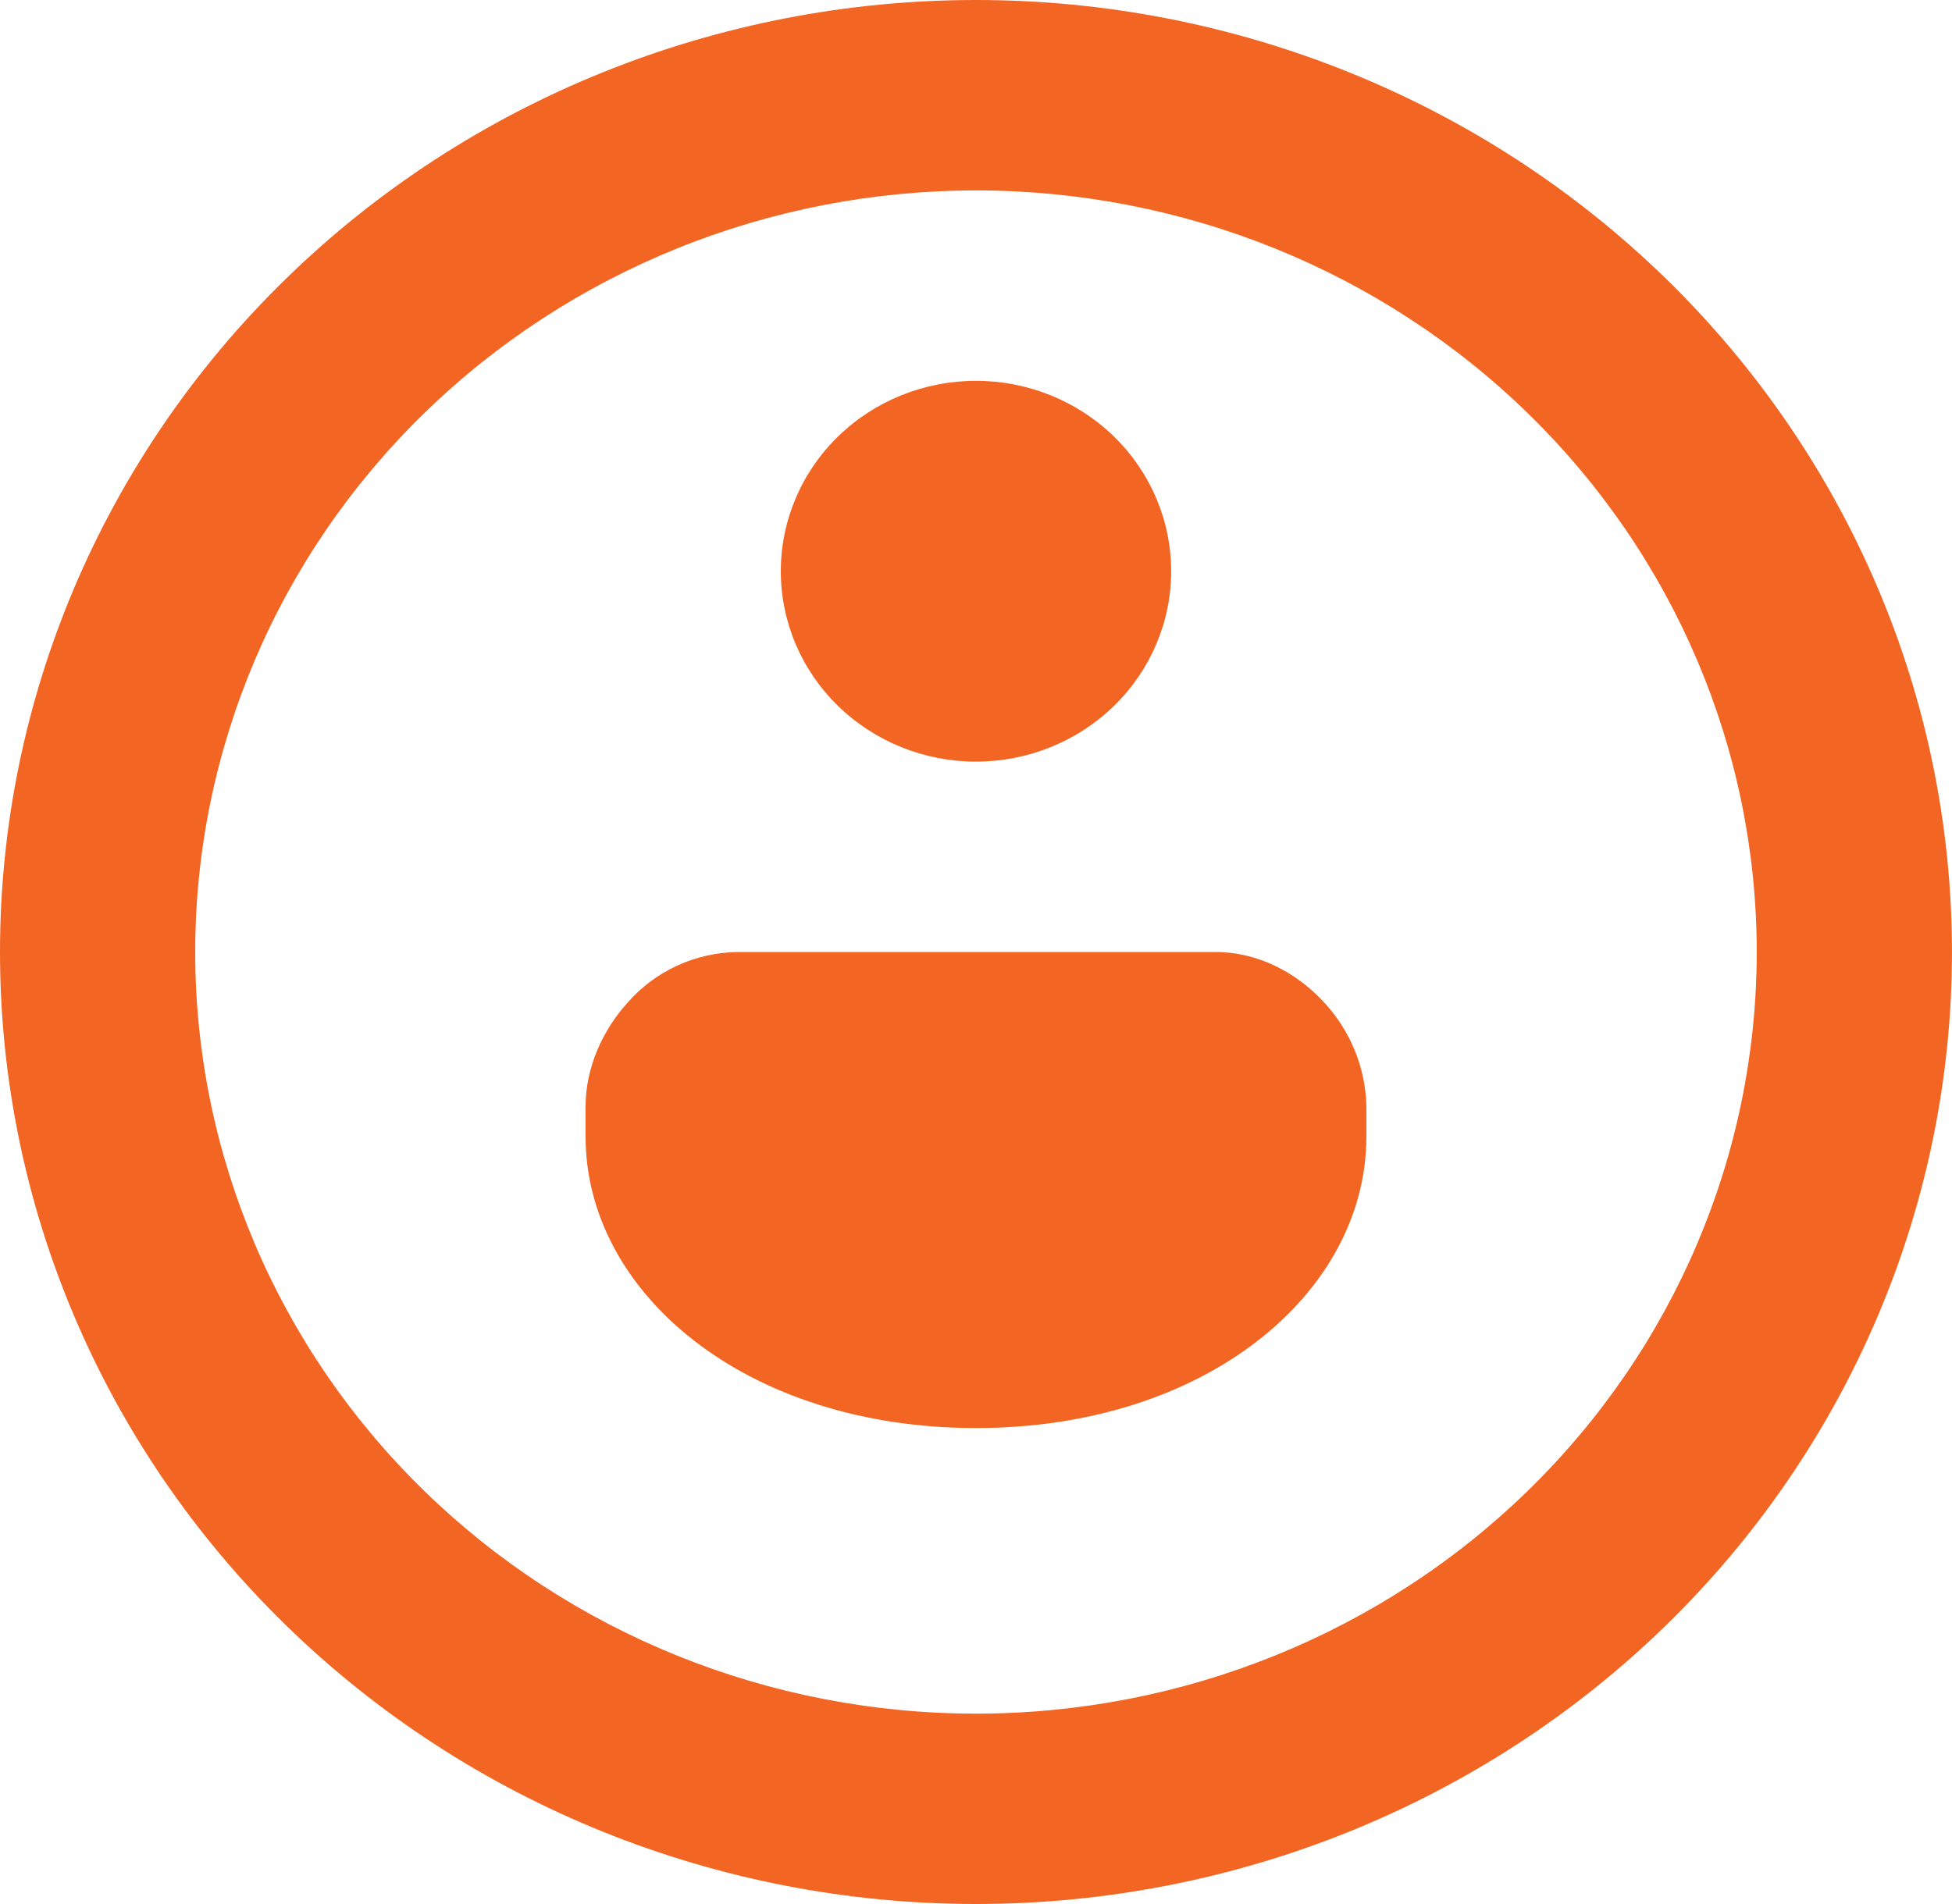<?xml version="1.0" encoding="UTF-8"?>
<!-- Generator: Adobe Illustrator 15.0.0, SVG Export Plug-In . SVG Version: 6.00 Build 0)  -->
<svg xmlns="http://www.w3.org/2000/svg" xmlns:xlink="http://www.w3.org/1999/xlink" version="1.1" id="Layer_1" x="0px" y="0px" width="64.917px" height="63.333px" viewBox="6.492 6.333 64.917 63.333" xml:space="preserve">
<path fill="#F26523" d="M27.375,39.672c0.448-0.512,1.003-0.926,1.627-1.214c0.624-0.289,1.304-0.444,1.995-0.458h15.905  c1.506,0,2.771,0.748,3.622,1.672c0.881,0.949,1.382,2.178,1.409,3.458v1.014c0,5.175-5.305,9.69-12.983,9.69  c-7.68,0-12.983-4.516-12.983-9.69V43.13C25.967,41.851,26.531,40.597,27.375,39.672z M38.95,31.667  c1.722,0,3.372-0.667,4.591-1.855c1.217-1.188,1.9-2.798,1.9-4.478s-0.684-3.291-1.9-4.479C42.322,19.667,40.672,19,38.95,19  s-3.373,0.667-4.59,1.855c-1.218,1.188-1.901,2.799-1.901,4.479s0.684,3.291,1.901,4.478C35.577,31,37.229,31.667,38.95,31.667z   M38.95,69.666c8.608,0,16.864-3.336,22.951-9.274S71.408,46.398,71.408,38s-3.42-16.453-9.507-22.392S47.559,6.333,38.95,6.333  c-8.609,0-16.865,3.336-22.952,9.275C9.911,21.547,6.492,29.602,6.492,38s3.419,16.453,9.507,22.392  C22.085,66.33,30.341,69.666,38.95,69.666z M38.95,63.334c-6.887,0-13.492-2.67-18.361-7.42c-4.87-4.752-7.605-11.195-7.605-17.914  s2.736-13.163,7.605-17.913c4.87-4.751,11.474-7.42,18.361-7.42c6.887,0,13.491,2.669,18.36,7.42  c4.87,4.75,7.605,11.194,7.605,17.913s-2.735,13.162-7.605,17.914C52.441,60.664,45.837,63.334,38.95,63.334z"></path>
</svg>

